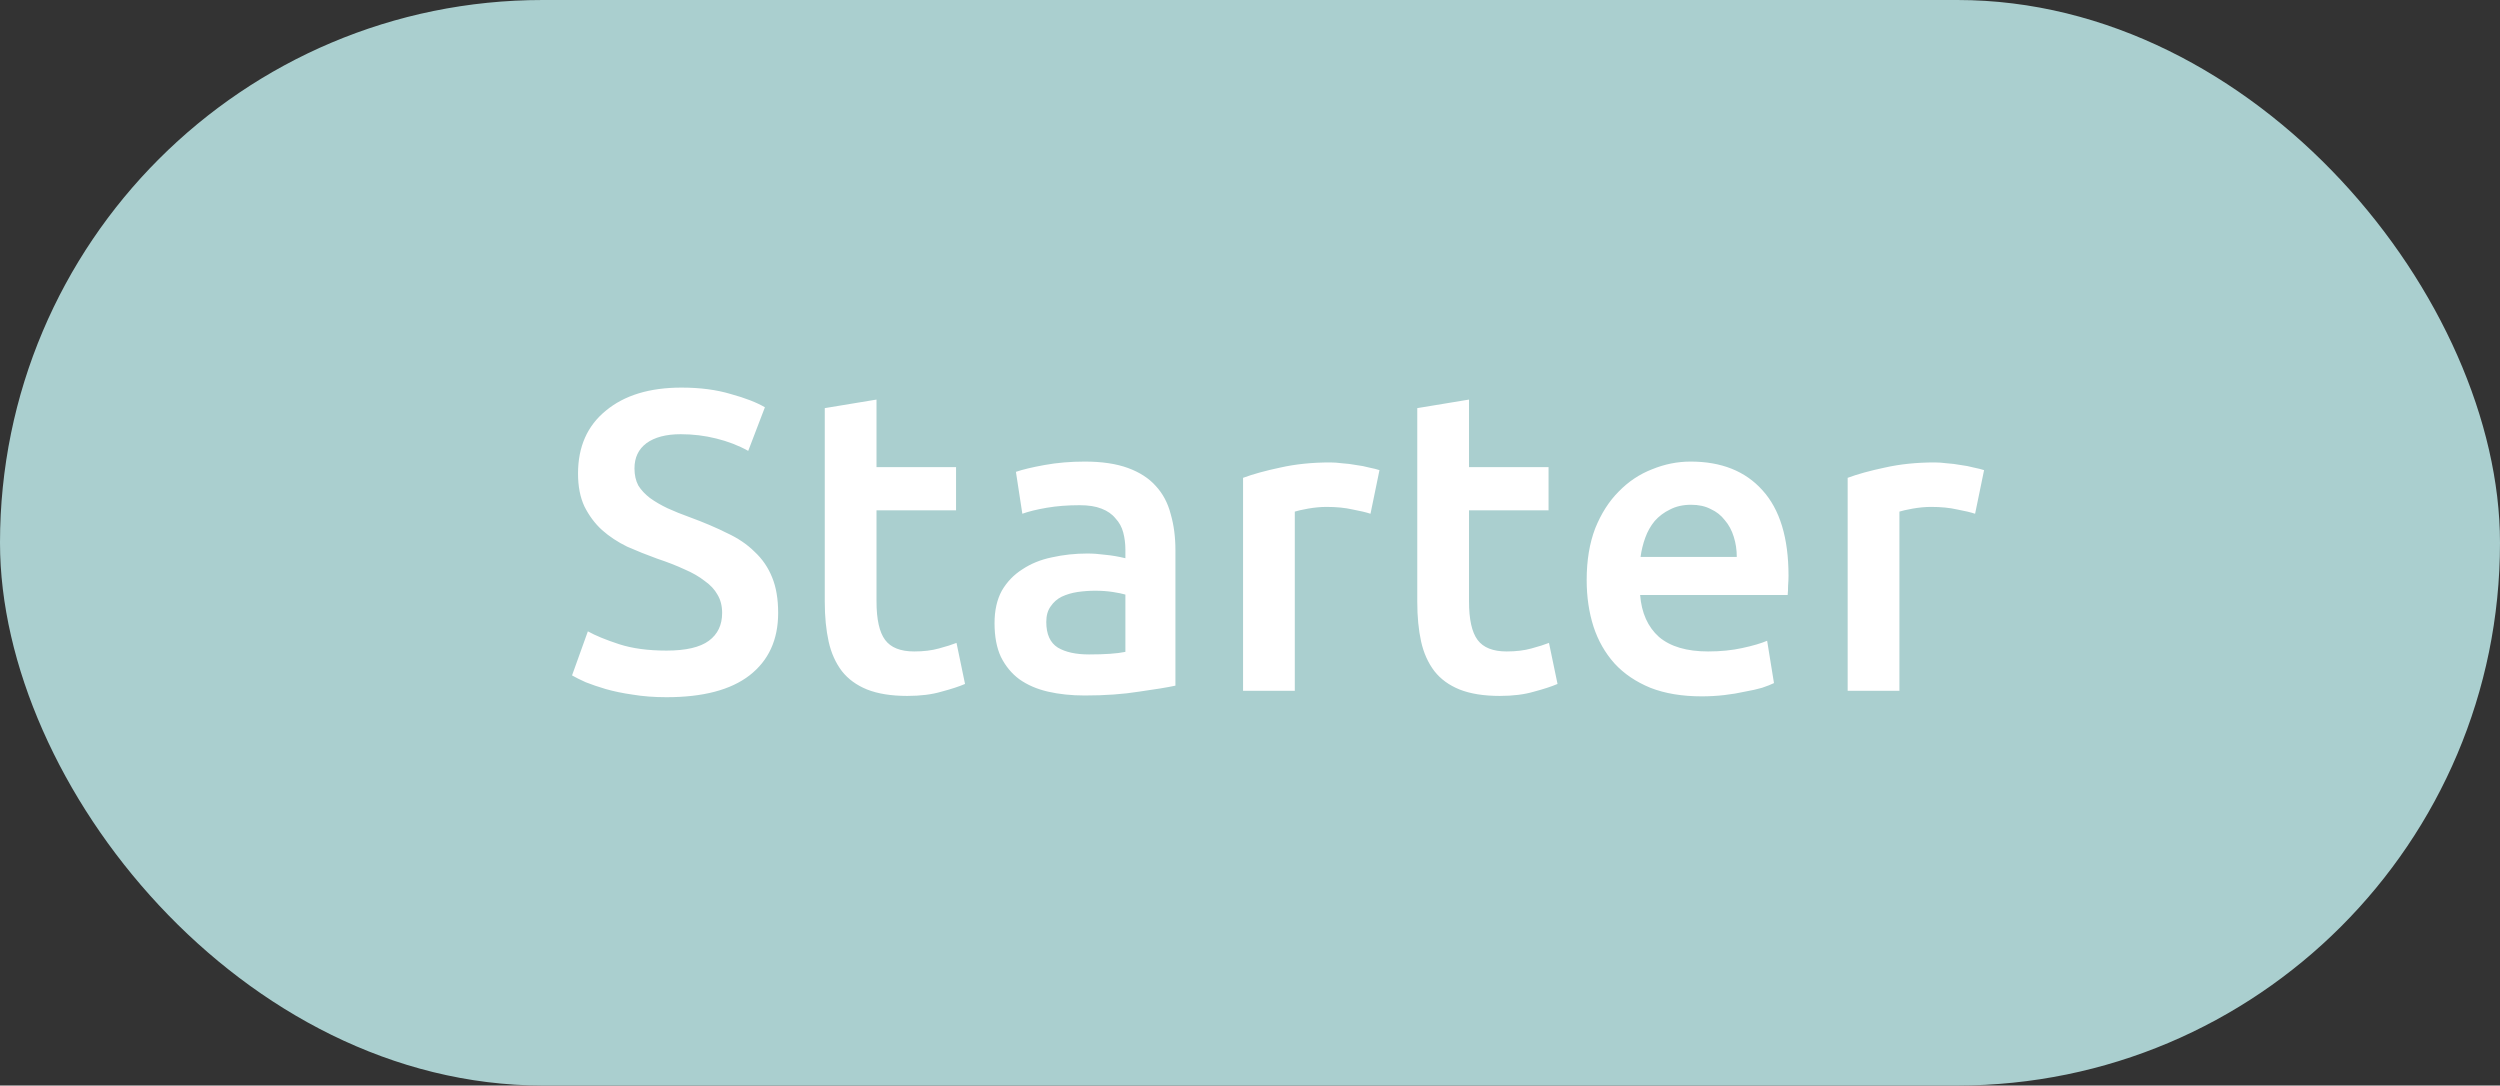 <?xml version="1.0" encoding="UTF-8"?>
<svg xmlns="http://www.w3.org/2000/svg" width="76" height="33" viewBox="0 0 76 33" fill="none">
  <rect x="0" y="0" width="76" height="33" fill="#333333" stroke="none"/>
  <g clip-path="url(#clip0_3_212)">
    <rect width="110" height="33" fill="#AACFCF"></rect>
    <path d="M20.263 19.778C20.852 19.778 21.281 19.678 21.55 19.479C21.819 19.28 21.953 18.998 21.953 18.634C21.953 18.417 21.905 18.231 21.81 18.075C21.723 17.919 21.593 17.78 21.42 17.659C21.255 17.529 21.052 17.412 20.809 17.308C20.566 17.195 20.289 17.087 19.977 16.983C19.665 16.87 19.362 16.749 19.067 16.619C18.781 16.48 18.525 16.311 18.3 16.112C18.083 15.913 17.906 15.674 17.767 15.397C17.637 15.12 17.572 14.786 17.572 14.396C17.572 13.581 17.854 12.944 18.417 12.485C18.98 12.017 19.747 11.783 20.718 11.783C21.281 11.783 21.78 11.848 22.213 11.978C22.655 12.099 23.002 12.234 23.253 12.381L22.746 13.707C22.451 13.542 22.126 13.417 21.771 13.33C21.424 13.243 21.065 13.2 20.692 13.2C20.25 13.2 19.903 13.291 19.652 13.473C19.409 13.655 19.288 13.911 19.288 14.24C19.288 14.439 19.327 14.613 19.405 14.76C19.492 14.899 19.609 15.024 19.756 15.137C19.912 15.25 20.09 15.354 20.289 15.449C20.497 15.544 20.722 15.635 20.965 15.722C21.39 15.878 21.767 16.038 22.096 16.203C22.434 16.359 22.716 16.55 22.941 16.775C23.175 16.992 23.353 17.252 23.474 17.555C23.595 17.85 23.656 18.209 23.656 18.634C23.656 19.449 23.366 20.081 22.785 20.532C22.213 20.974 21.372 21.195 20.263 21.195C19.89 21.195 19.548 21.169 19.236 21.117C18.933 21.074 18.66 21.017 18.417 20.948C18.183 20.879 17.979 20.809 17.806 20.74C17.633 20.662 17.494 20.593 17.39 20.532L17.871 19.193C18.105 19.323 18.421 19.453 18.82 19.583C19.219 19.713 19.7 19.778 20.263 19.778ZM25.073 12.407L26.646 12.147V14.201H29.064V15.514H26.646V18.283C26.646 18.829 26.733 19.219 26.907 19.453C27.08 19.687 27.375 19.804 27.791 19.804C28.076 19.804 28.328 19.774 28.544 19.713C28.77 19.652 28.948 19.596 29.078 19.544L29.337 20.792C29.155 20.87 28.917 20.948 28.622 21.026C28.328 21.113 27.981 21.156 27.582 21.156C27.097 21.156 26.69 21.091 26.36 20.961C26.04 20.831 25.784 20.645 25.593 20.402C25.403 20.151 25.268 19.852 25.191 19.505C25.113 19.15 25.073 18.747 25.073 18.296V12.407ZM33.107 19.895C33.592 19.895 33.961 19.869 34.212 19.817V18.075C34.125 18.049 34 18.023 33.835 17.997C33.67 17.971 33.488 17.958 33.289 17.958C33.116 17.958 32.938 17.971 32.756 17.997C32.583 18.023 32.422 18.071 32.275 18.14C32.136 18.209 32.024 18.309 31.937 18.439C31.85 18.56 31.807 18.716 31.807 18.907C31.807 19.28 31.924 19.54 32.158 19.687C32.392 19.826 32.708 19.895 33.107 19.895ZM32.977 14.032C33.497 14.032 33.935 14.097 34.29 14.227C34.645 14.357 34.927 14.539 35.135 14.773C35.352 15.007 35.503 15.293 35.59 15.631C35.685 15.96 35.733 16.324 35.733 16.723V20.844C35.49 20.896 35.122 20.957 34.628 21.026C34.143 21.104 33.592 21.143 32.977 21.143C32.57 21.143 32.197 21.104 31.859 21.026C31.521 20.948 31.231 20.822 30.988 20.649C30.754 20.476 30.568 20.25 30.429 19.973C30.299 19.696 30.234 19.353 30.234 18.946C30.234 18.556 30.308 18.227 30.455 17.958C30.611 17.689 30.819 17.473 31.079 17.308C31.339 17.135 31.638 17.013 31.976 16.944C32.323 16.866 32.682 16.827 33.055 16.827C33.228 16.827 33.41 16.84 33.601 16.866C33.792 16.883 33.995 16.918 34.212 16.97V16.71C34.212 16.528 34.19 16.355 34.147 16.19C34.104 16.025 34.026 15.882 33.913 15.761C33.809 15.631 33.666 15.531 33.484 15.462C33.311 15.393 33.09 15.358 32.821 15.358C32.457 15.358 32.123 15.384 31.82 15.436C31.517 15.488 31.27 15.549 31.079 15.618L30.884 14.344C31.083 14.275 31.374 14.205 31.755 14.136C32.136 14.067 32.544 14.032 32.977 14.032ZM41.663 15.618C41.533 15.575 41.351 15.531 41.117 15.488C40.892 15.436 40.628 15.41 40.324 15.41C40.151 15.41 39.965 15.427 39.765 15.462C39.575 15.497 39.44 15.527 39.362 15.553V21H37.789V14.526C38.093 14.413 38.47 14.309 38.92 14.214C39.38 14.11 39.887 14.058 40.441 14.058C40.545 14.058 40.667 14.067 40.805 14.084C40.944 14.093 41.083 14.11 41.221 14.136C41.36 14.153 41.494 14.179 41.624 14.214C41.754 14.24 41.858 14.266 41.936 14.292L41.663 15.618ZM43.085 12.407L44.658 12.147V14.201H47.076V15.514H44.658V18.283C44.658 18.829 44.744 19.219 44.918 19.453C45.091 19.687 45.386 19.804 45.802 19.804C46.088 19.804 46.339 19.774 46.556 19.713C46.781 19.652 46.959 19.596 47.089 19.544L47.349 20.792C47.167 20.87 46.928 20.948 46.634 21.026C46.339 21.113 45.992 21.156 45.594 21.156C45.108 21.156 44.701 21.091 44.372 20.961C44.051 20.831 43.795 20.645 43.605 20.402C43.414 20.151 43.28 19.852 43.202 19.505C43.124 19.15 43.085 18.747 43.085 18.296V12.407ZM48.235 17.633C48.235 17.035 48.322 16.511 48.495 16.06C48.677 15.609 48.915 15.237 49.21 14.942C49.505 14.639 49.843 14.413 50.224 14.266C50.605 14.11 50.995 14.032 51.394 14.032C52.33 14.032 53.058 14.322 53.578 14.903C54.107 15.484 54.371 16.35 54.371 17.503C54.371 17.59 54.367 17.689 54.358 17.802C54.358 17.906 54.354 18.001 54.345 18.088H49.86C49.903 18.634 50.094 19.059 50.432 19.362C50.779 19.657 51.277 19.804 51.927 19.804C52.308 19.804 52.655 19.769 52.967 19.7C53.288 19.631 53.539 19.557 53.721 19.479L53.929 20.766C53.842 20.809 53.721 20.857 53.565 20.909C53.418 20.952 53.244 20.991 53.045 21.026C52.854 21.069 52.646 21.104 52.421 21.13C52.196 21.156 51.966 21.169 51.732 21.169C51.134 21.169 50.614 21.082 50.172 20.909C49.73 20.727 49.366 20.48 49.08 20.168C48.794 19.847 48.582 19.475 48.443 19.05C48.304 18.617 48.235 18.144 48.235 17.633ZM52.798 16.931C52.798 16.714 52.768 16.511 52.707 16.32C52.646 16.121 52.555 15.952 52.434 15.813C52.321 15.666 52.178 15.553 52.005 15.475C51.84 15.388 51.641 15.345 51.407 15.345C51.164 15.345 50.952 15.393 50.77 15.488C50.588 15.575 50.432 15.692 50.302 15.839C50.181 15.986 50.085 16.155 50.016 16.346C49.947 16.537 49.899 16.732 49.873 16.931H52.798ZM60.043 15.618C59.913 15.575 59.731 15.531 59.497 15.488C59.271 15.436 59.007 15.41 58.704 15.41C58.53 15.41 58.344 15.427 58.145 15.462C57.954 15.497 57.82 15.527 57.742 15.553V21H56.169V14.526C56.472 14.413 56.849 14.309 57.3 14.214C57.759 14.11 58.266 14.058 58.821 14.058C58.925 14.058 59.046 14.067 59.185 14.084C59.323 14.093 59.462 14.11 59.601 14.136C59.739 14.153 59.874 14.179 60.004 14.214C60.134 14.24 60.238 14.266 60.316 14.292L60.043 15.618Z" fill="white"></path>
  </g>
  <defs>
    <clipPath id="clip0_3_212">
      <rect width="76" height="33" rx="16.5" fill="white"></rect>
    </clipPath>
  </defs>
</svg>
